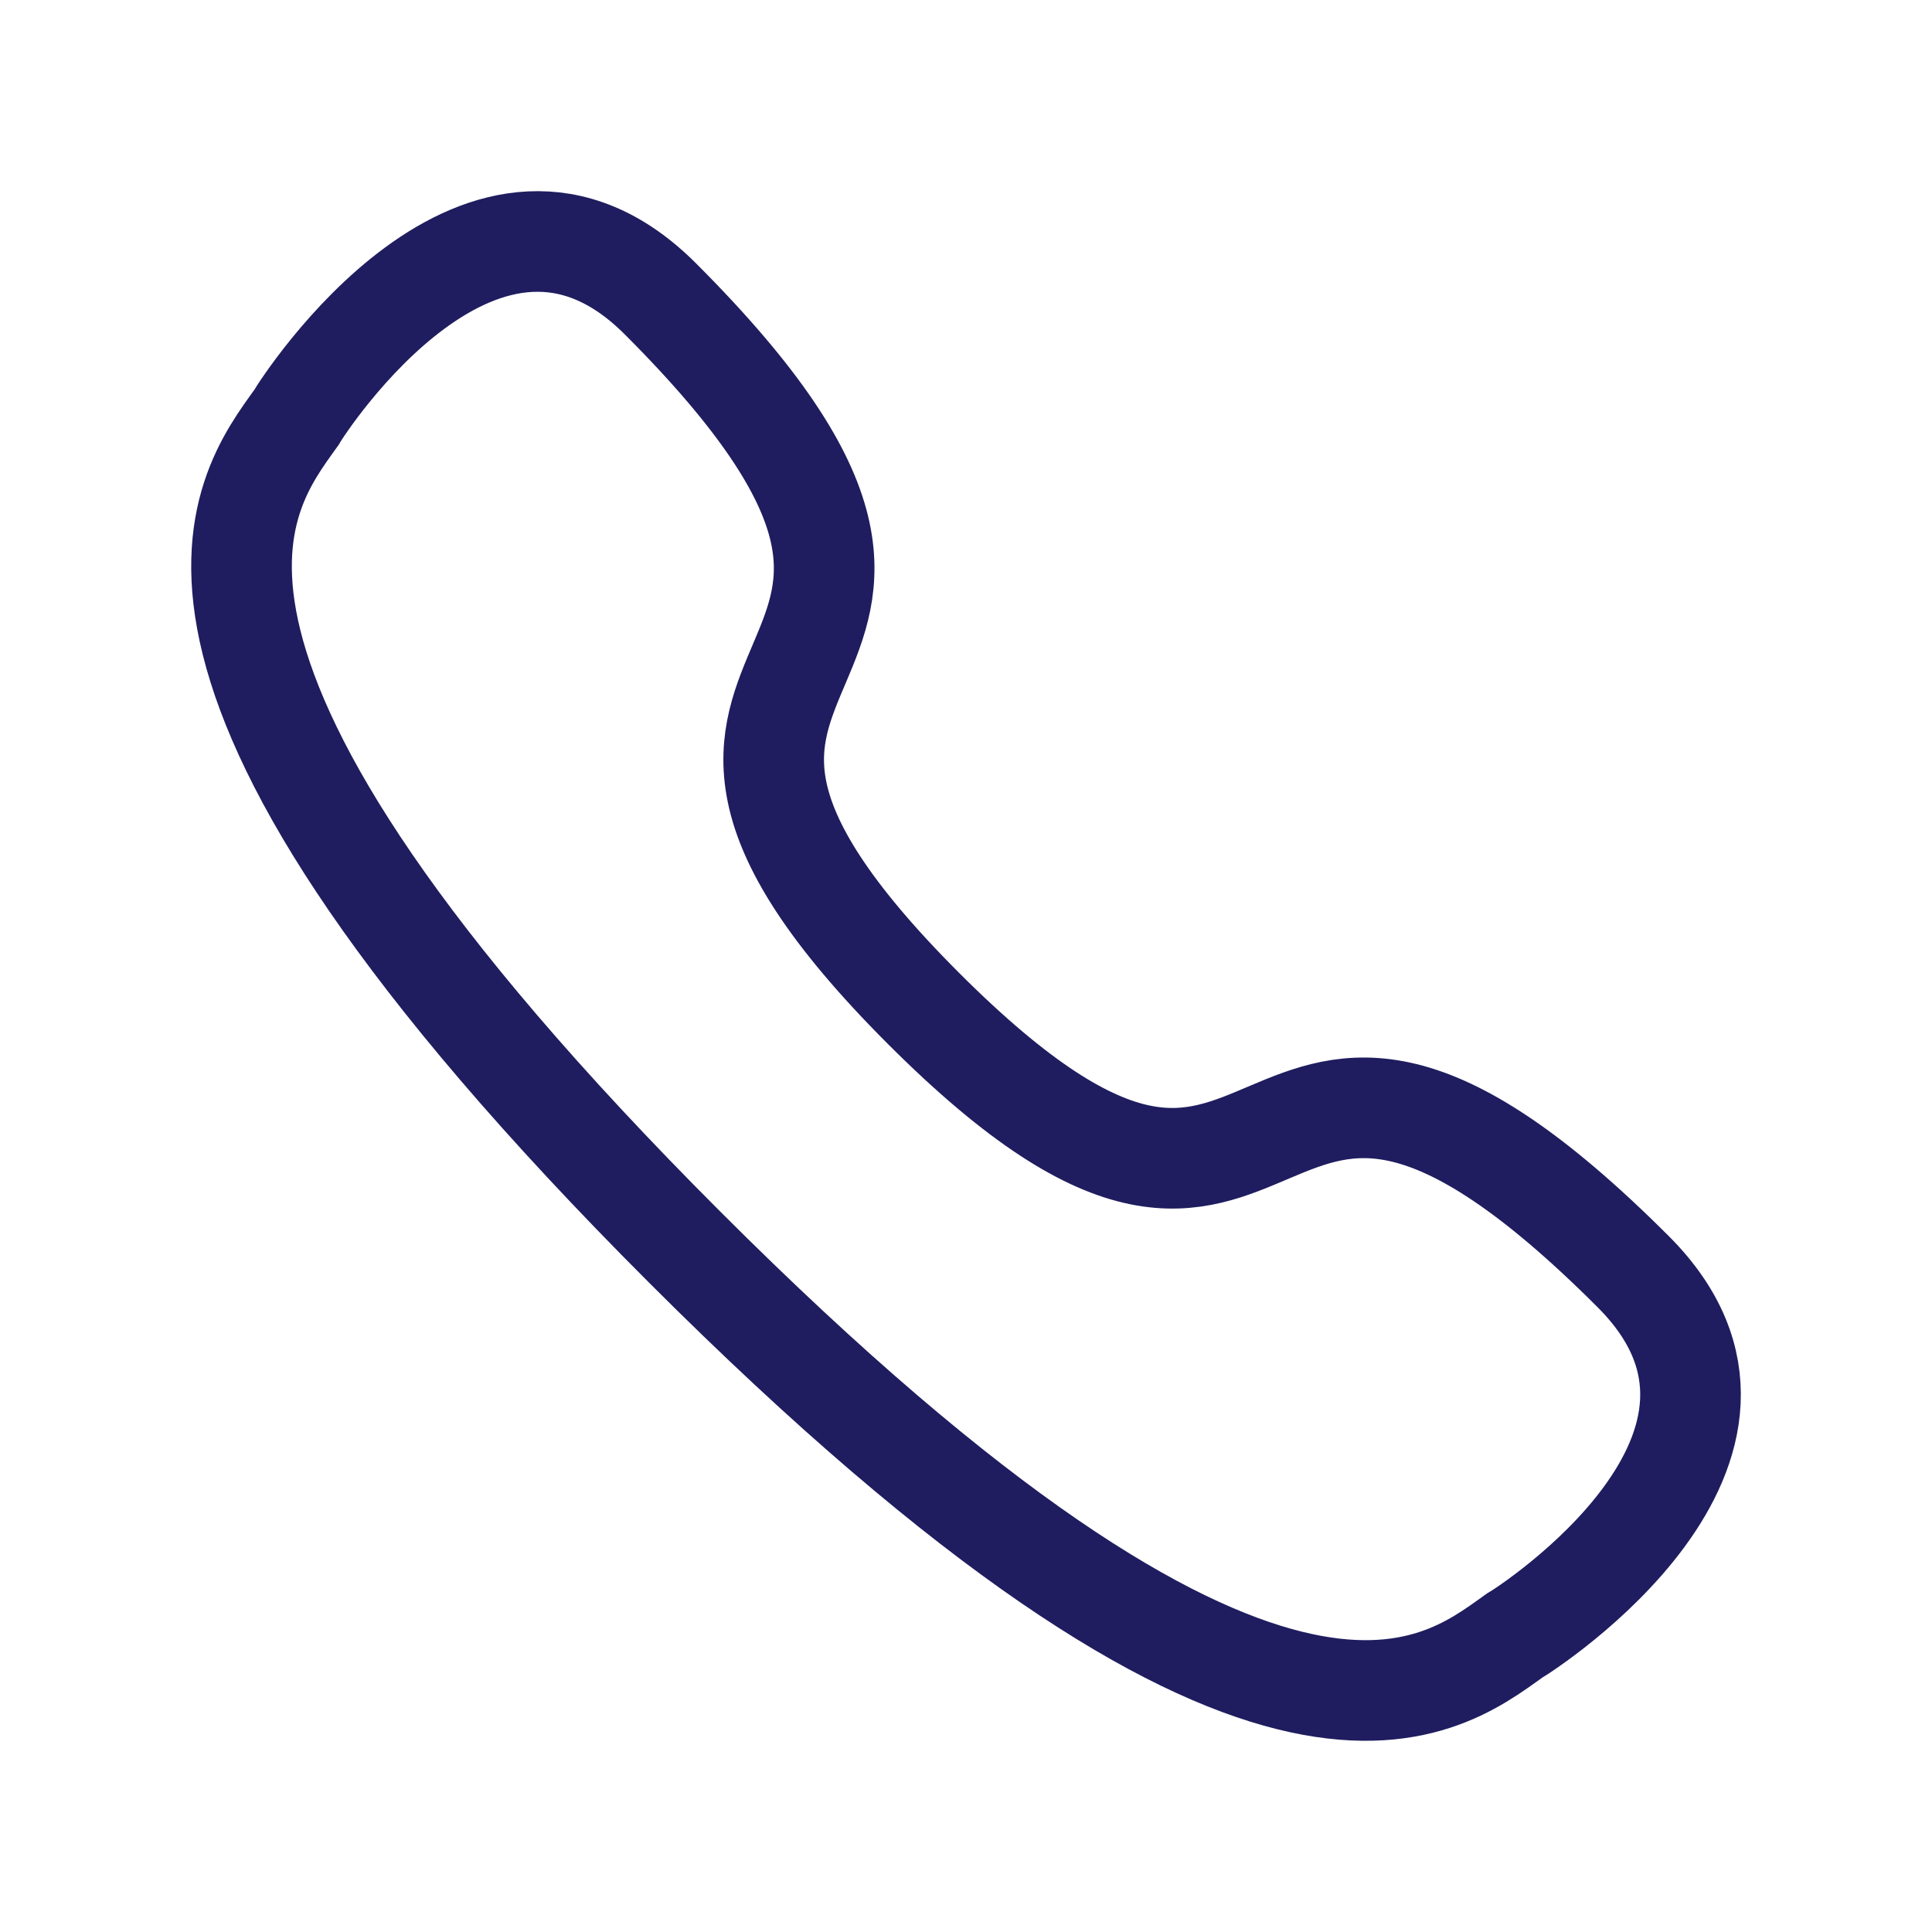 <svg width="24" height="24" viewBox="0 0 24 24" fill="none" xmlns="http://www.w3.org/2000/svg">
<path d="M8.507 15.494C15.742 22.729 17.863 20.998 18.81 20.321C18.963 20.235 22.468 17.976 20.288 15.797C15.232 10.741 16.258 17.313 11.472 12.527C6.687 7.741 13.259 8.768 8.203 3.712C6.024 1.532 3.765 5.037 3.679 5.19C3.002 6.136 1.271 8.258 8.507 15.494Z" stroke="#1F1D5F" stroke-width="1.25" stroke-linecap="round"/>
</svg>
